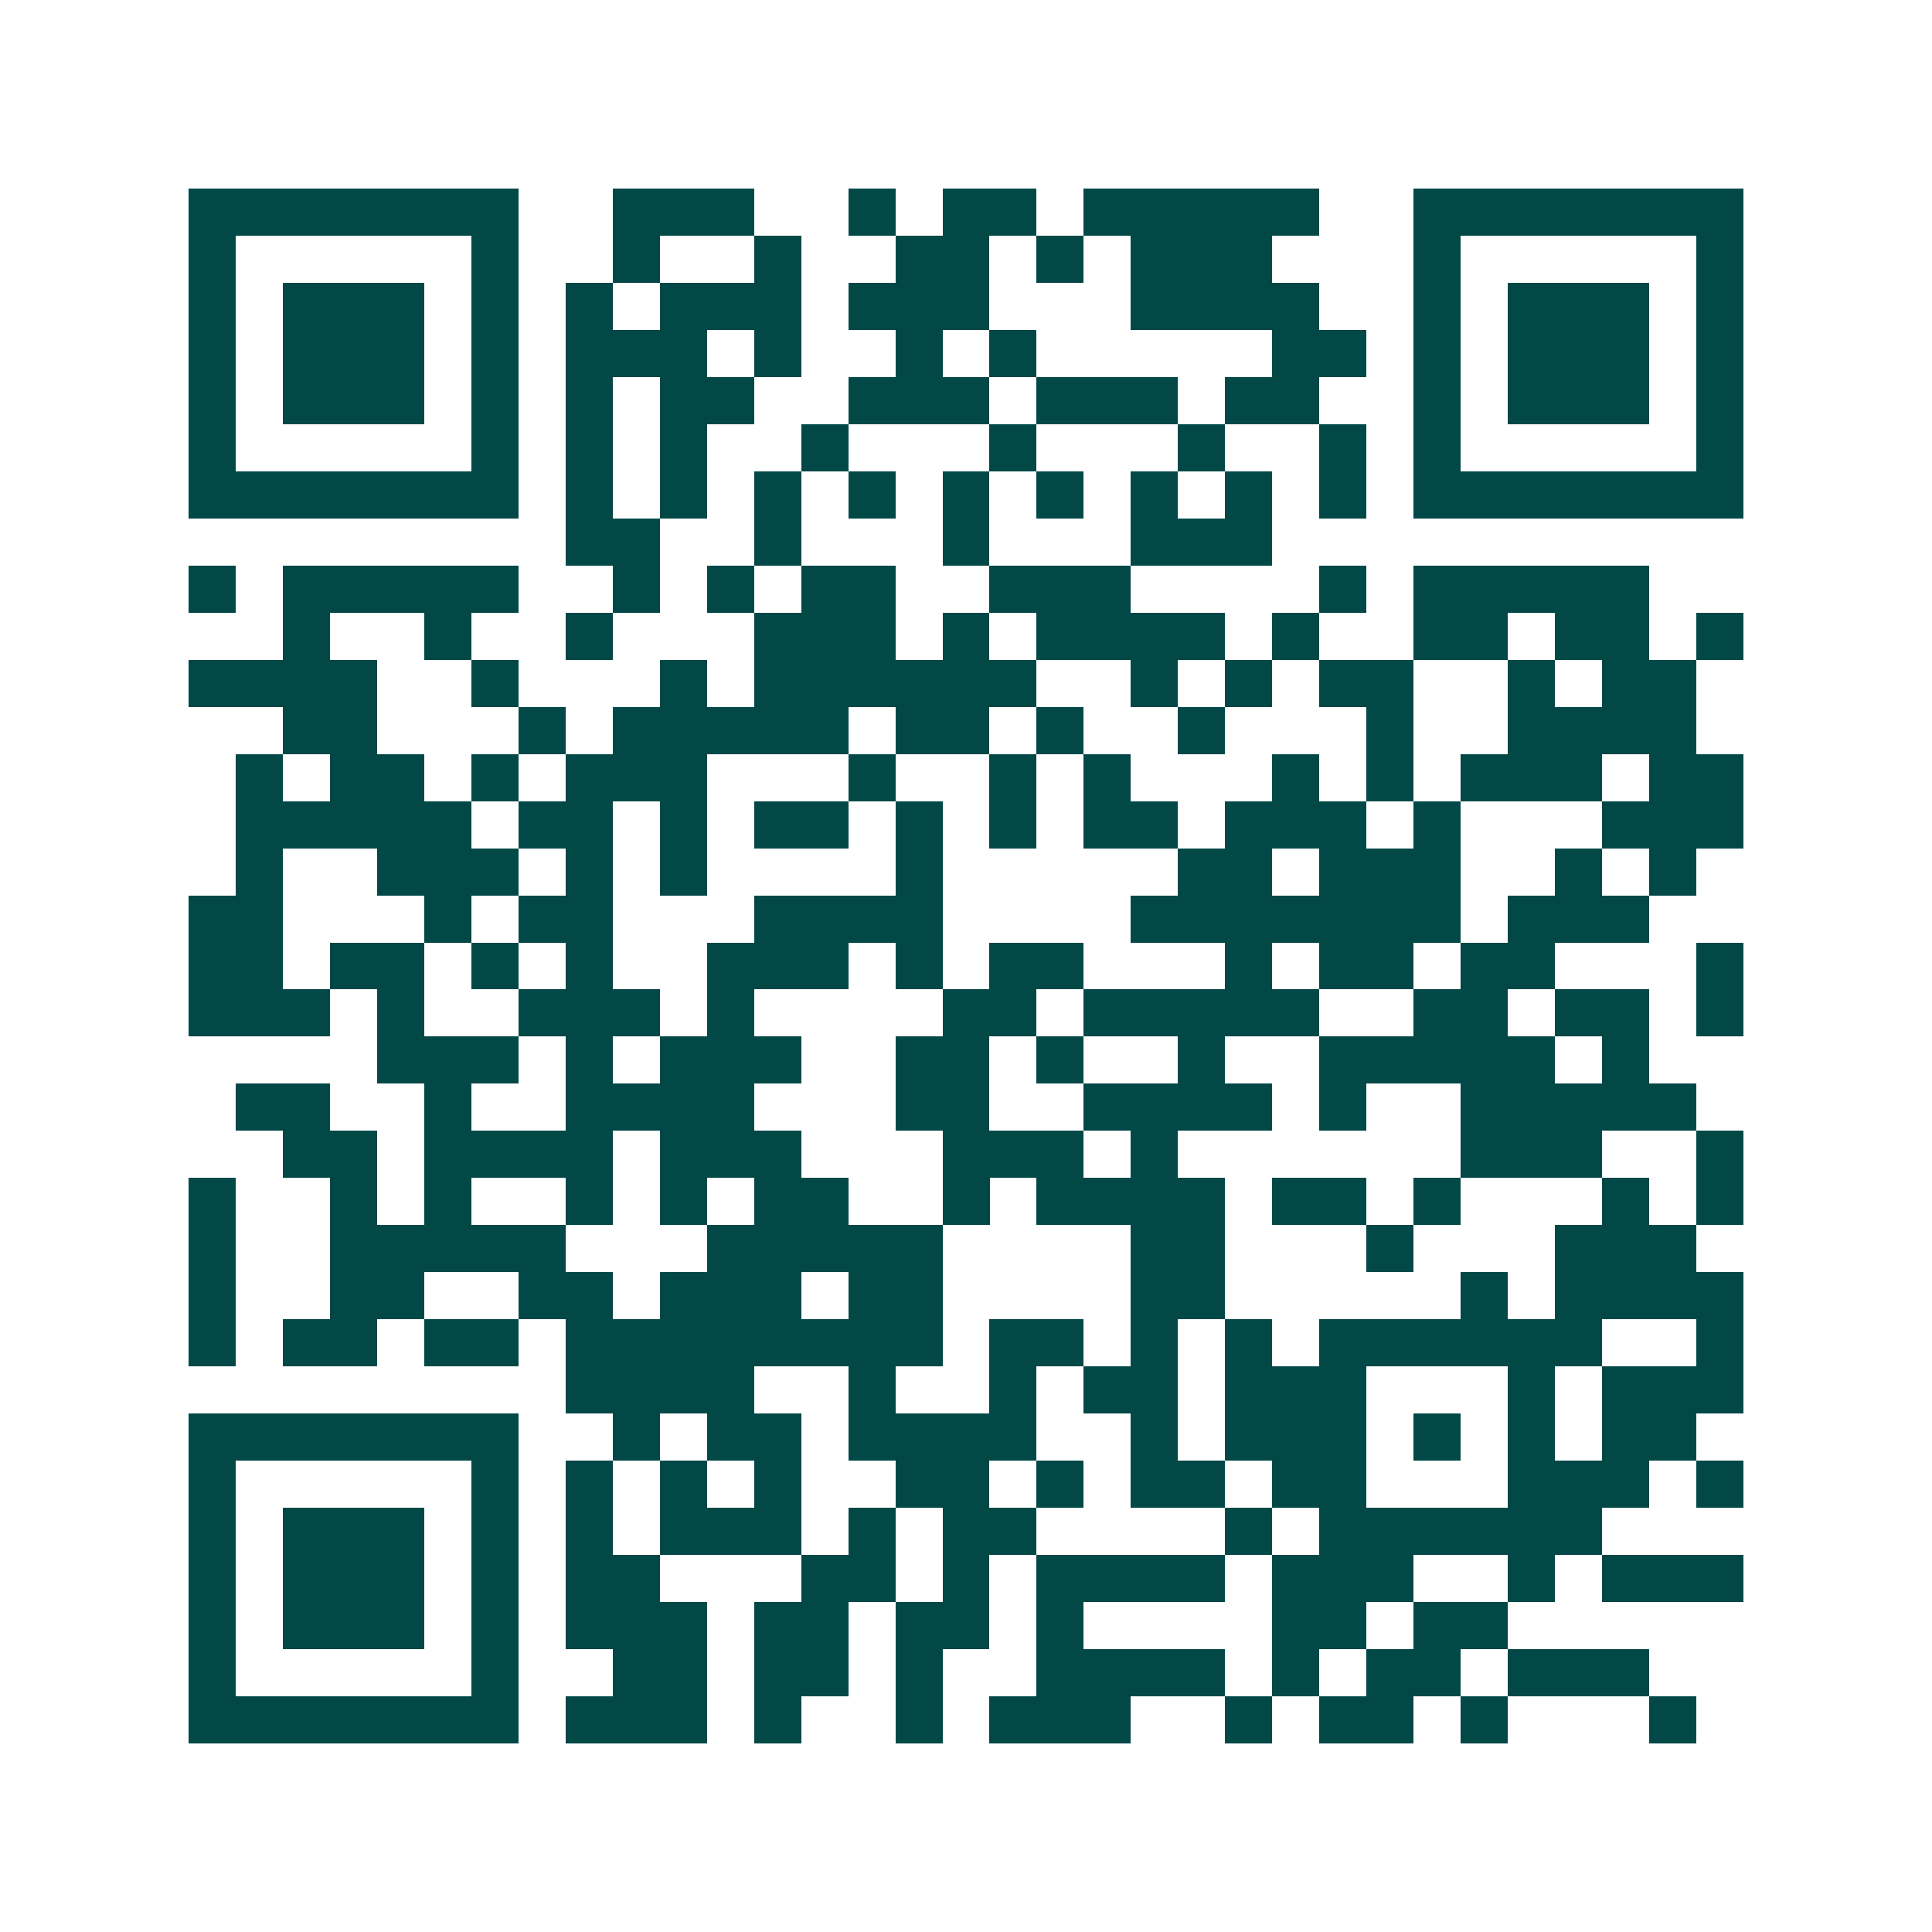 <svg xmlns="http://www.w3.org/2000/svg" width="200" height="200" viewBox="0 0 41 41" shape-rendering="crispEdges"><path fill="#ffffff" d="M0 0h41v41H0z"/><path stroke="#014847" d="M4 4.5h7m2 0h3m2 0h1m1 0h2m1 0h5m2 0h7M4 5.5h1m5 0h1m2 0h1m2 0h1m2 0h2m1 0h1m1 0h3m3 0h1m5 0h1M4 6.5h1m1 0h3m1 0h1m1 0h1m1 0h3m1 0h3m3 0h4m2 0h1m1 0h3m1 0h1M4 7.5h1m1 0h3m1 0h1m1 0h3m1 0h1m2 0h1m1 0h1m5 0h2m1 0h1m1 0h3m1 0h1M4 8.5h1m1 0h3m1 0h1m1 0h1m1 0h2m2 0h3m1 0h3m1 0h2m2 0h1m1 0h3m1 0h1M4 9.5h1m5 0h1m1 0h1m1 0h1m2 0h1m3 0h1m3 0h1m2 0h1m1 0h1m5 0h1M4 10.5h7m1 0h1m1 0h1m1 0h1m1 0h1m1 0h1m1 0h1m1 0h1m1 0h1m1 0h1m1 0h7M12 11.5h2m2 0h1m3 0h1m3 0h3M4 12.5h1m1 0h5m2 0h1m1 0h1m1 0h2m2 0h3m4 0h1m1 0h5M6 13.5h1m2 0h1m2 0h1m3 0h3m1 0h1m1 0h4m1 0h1m2 0h2m1 0h2m1 0h1M4 14.5h4m2 0h1m3 0h1m1 0h6m2 0h1m1 0h1m1 0h2m2 0h1m1 0h2M6 15.5h2m3 0h1m1 0h5m1 0h2m1 0h1m2 0h1m3 0h1m2 0h4M5 16.5h1m1 0h2m1 0h1m1 0h3m3 0h1m2 0h1m1 0h1m3 0h1m1 0h1m1 0h3m1 0h2M5 17.5h5m1 0h2m1 0h1m1 0h2m1 0h1m1 0h1m1 0h2m1 0h3m1 0h1m3 0h3M5 18.5h1m2 0h3m1 0h1m1 0h1m4 0h1m5 0h2m1 0h3m2 0h1m1 0h1M4 19.5h2m3 0h1m1 0h2m3 0h4m4 0h7m1 0h3M4 20.5h2m1 0h2m1 0h1m1 0h1m2 0h3m1 0h1m1 0h2m3 0h1m1 0h2m1 0h2m3 0h1M4 21.5h3m1 0h1m2 0h3m1 0h1m4 0h2m1 0h5m2 0h2m1 0h2m1 0h1M8 22.5h3m1 0h1m1 0h3m2 0h2m1 0h1m2 0h1m2 0h5m1 0h1M5 23.5h2m2 0h1m2 0h4m3 0h2m2 0h4m1 0h1m2 0h5M6 24.5h2m1 0h4m1 0h3m3 0h3m1 0h1m6 0h3m2 0h1M4 25.5h1m2 0h1m1 0h1m2 0h1m1 0h1m1 0h2m2 0h1m1 0h4m1 0h2m1 0h1m3 0h1m1 0h1M4 26.5h1m2 0h5m3 0h5m4 0h2m3 0h1m3 0h3M4 27.5h1m2 0h2m2 0h2m1 0h3m1 0h2m4 0h2m5 0h1m1 0h4M4 28.5h1m1 0h2m1 0h2m1 0h8m1 0h2m1 0h1m1 0h1m1 0h6m2 0h1M12 29.5h4m2 0h1m2 0h1m1 0h2m1 0h3m3 0h1m1 0h3M4 30.5h7m2 0h1m1 0h2m1 0h4m2 0h1m1 0h3m1 0h1m1 0h1m1 0h2M4 31.5h1m5 0h1m1 0h1m1 0h1m1 0h1m2 0h2m1 0h1m1 0h2m1 0h2m3 0h3m1 0h1M4 32.5h1m1 0h3m1 0h1m1 0h1m1 0h3m1 0h1m1 0h2m4 0h1m1 0h6M4 33.5h1m1 0h3m1 0h1m1 0h2m3 0h2m1 0h1m1 0h4m1 0h3m2 0h1m1 0h3M4 34.5h1m1 0h3m1 0h1m1 0h3m1 0h2m1 0h2m1 0h1m4 0h2m1 0h2M4 35.5h1m5 0h1m2 0h2m1 0h2m1 0h1m2 0h4m1 0h1m1 0h2m1 0h3M4 36.5h7m1 0h3m1 0h1m2 0h1m1 0h3m2 0h1m1 0h2m1 0h1m3 0h1"/></svg>

